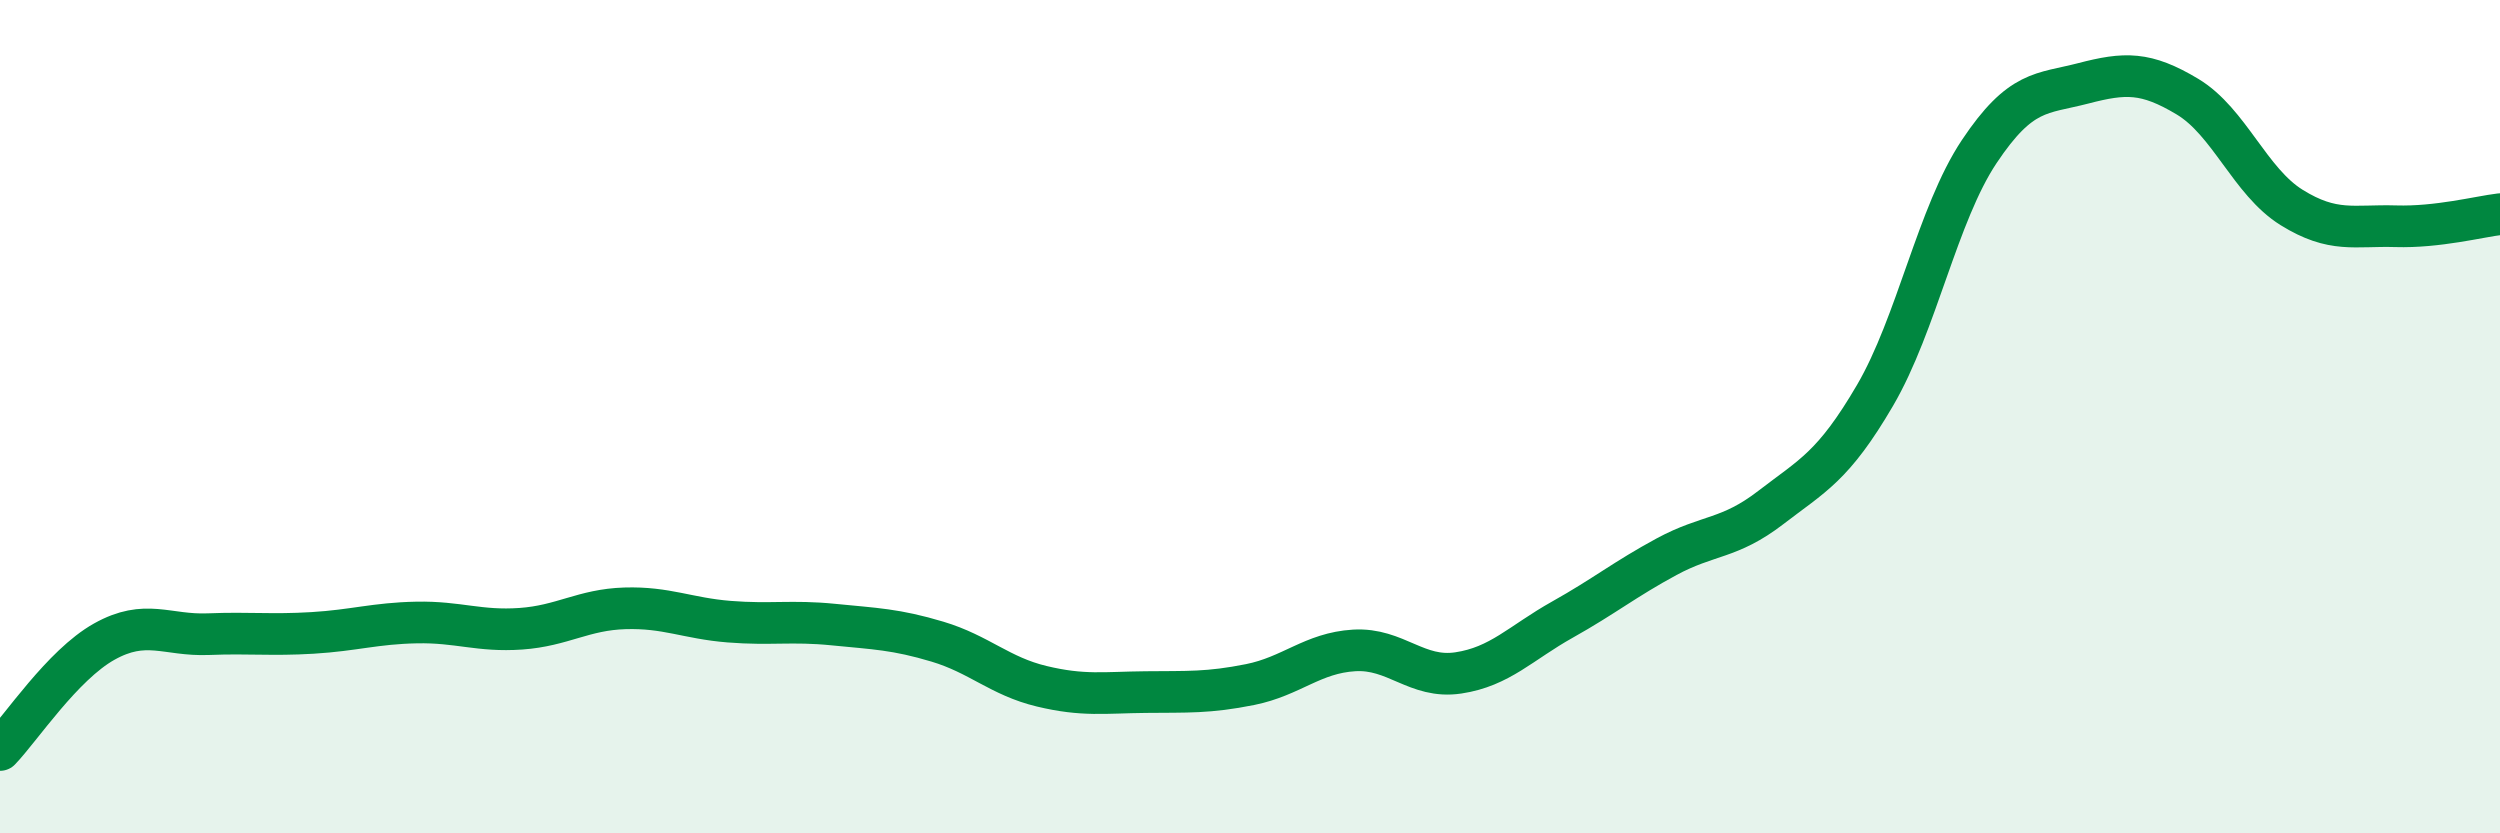 
    <svg width="60" height="20" viewBox="0 0 60 20" xmlns="http://www.w3.org/2000/svg">
      <path
        d="M 0,18 C 0.5,17.48 1.5,15.96 2.5,15.4 C 3.5,14.84 4,15.26 5,15.22 C 6,15.18 6.5,15.25 7.5,15.19 C 8.5,15.13 9,14.96 10,14.94 C 11,14.92 11.5,15.16 12.5,15.09 C 13.5,15.02 14,14.63 15,14.6 C 16,14.57 16.5,14.84 17.5,14.92 C 18.5,15 19,14.89 20,14.99 C 21,15.09 21.5,15.1 22.5,15.4 C 23.5,15.7 24,16.23 25,16.47 C 26,16.71 26.5,16.62 27.5,16.61 C 28.5,16.6 29,16.63 30,16.43 C 31,16.23 31.5,15.67 32.5,15.61 C 33.5,15.55 34,16.3 35,16.15 C 36,16 36.5,15.43 37.5,14.87 C 38.5,14.31 39,13.9 40,13.36 C 41,12.82 41.5,12.95 42.5,12.18 C 43.5,11.41 44,11.2 45,9.49 C 46,7.78 46.5,5.14 47.5,3.64 C 48.5,2.14 49,2.26 50,2 C 51,1.74 51.5,1.72 52.5,2.32 C 53.5,2.92 54,4.36 55,4.98 C 56,5.6 56.5,5.4 57.5,5.43 C 58.5,5.46 59.5,5.2 60,5.14L60 20L0 20Z"
        fill="#008740"
        opacity="0.1"
        stroke-linecap="round"
        stroke-linejoin="round"
      />
      <path
        d="M 0,18 C 0.5,17.48 1.5,15.96 2.5,15.4 C 3.5,14.84 4,15.26 5,15.22 C 6,15.18 6.5,15.25 7.5,15.19 C 8.5,15.13 9,14.96 10,14.94 C 11,14.92 11.5,15.16 12.5,15.09 C 13.5,15.02 14,14.63 15,14.6 C 16,14.57 16.5,14.84 17.5,14.92 C 18.5,15 19,14.89 20,14.99 C 21,15.09 21.5,15.1 22.5,15.4 C 23.5,15.7 24,16.23 25,16.47 C 26,16.71 26.5,16.62 27.5,16.61 C 28.5,16.6 29,16.63 30,16.43 C 31,16.23 31.5,15.67 32.5,15.61 C 33.5,15.55 34,16.3 35,16.15 C 36,16 36.5,15.43 37.5,14.87 C 38.5,14.31 39,13.9 40,13.36 C 41,12.82 41.5,12.95 42.5,12.18 C 43.5,11.41 44,11.2 45,9.49 C 46,7.78 46.5,5.14 47.5,3.64 C 48.5,2.14 49,2.26 50,2 C 51,1.74 51.5,1.72 52.5,2.32 C 53.5,2.92 54,4.36 55,4.98 C 56,5.6 56.5,5.4 57.5,5.43 C 58.5,5.46 59.5,5.2 60,5.14"
        stroke="#008740"
        stroke-width="1"
        fill="none"
        stroke-linecap="round"
        stroke-linejoin="round"
      />
    </svg>
  